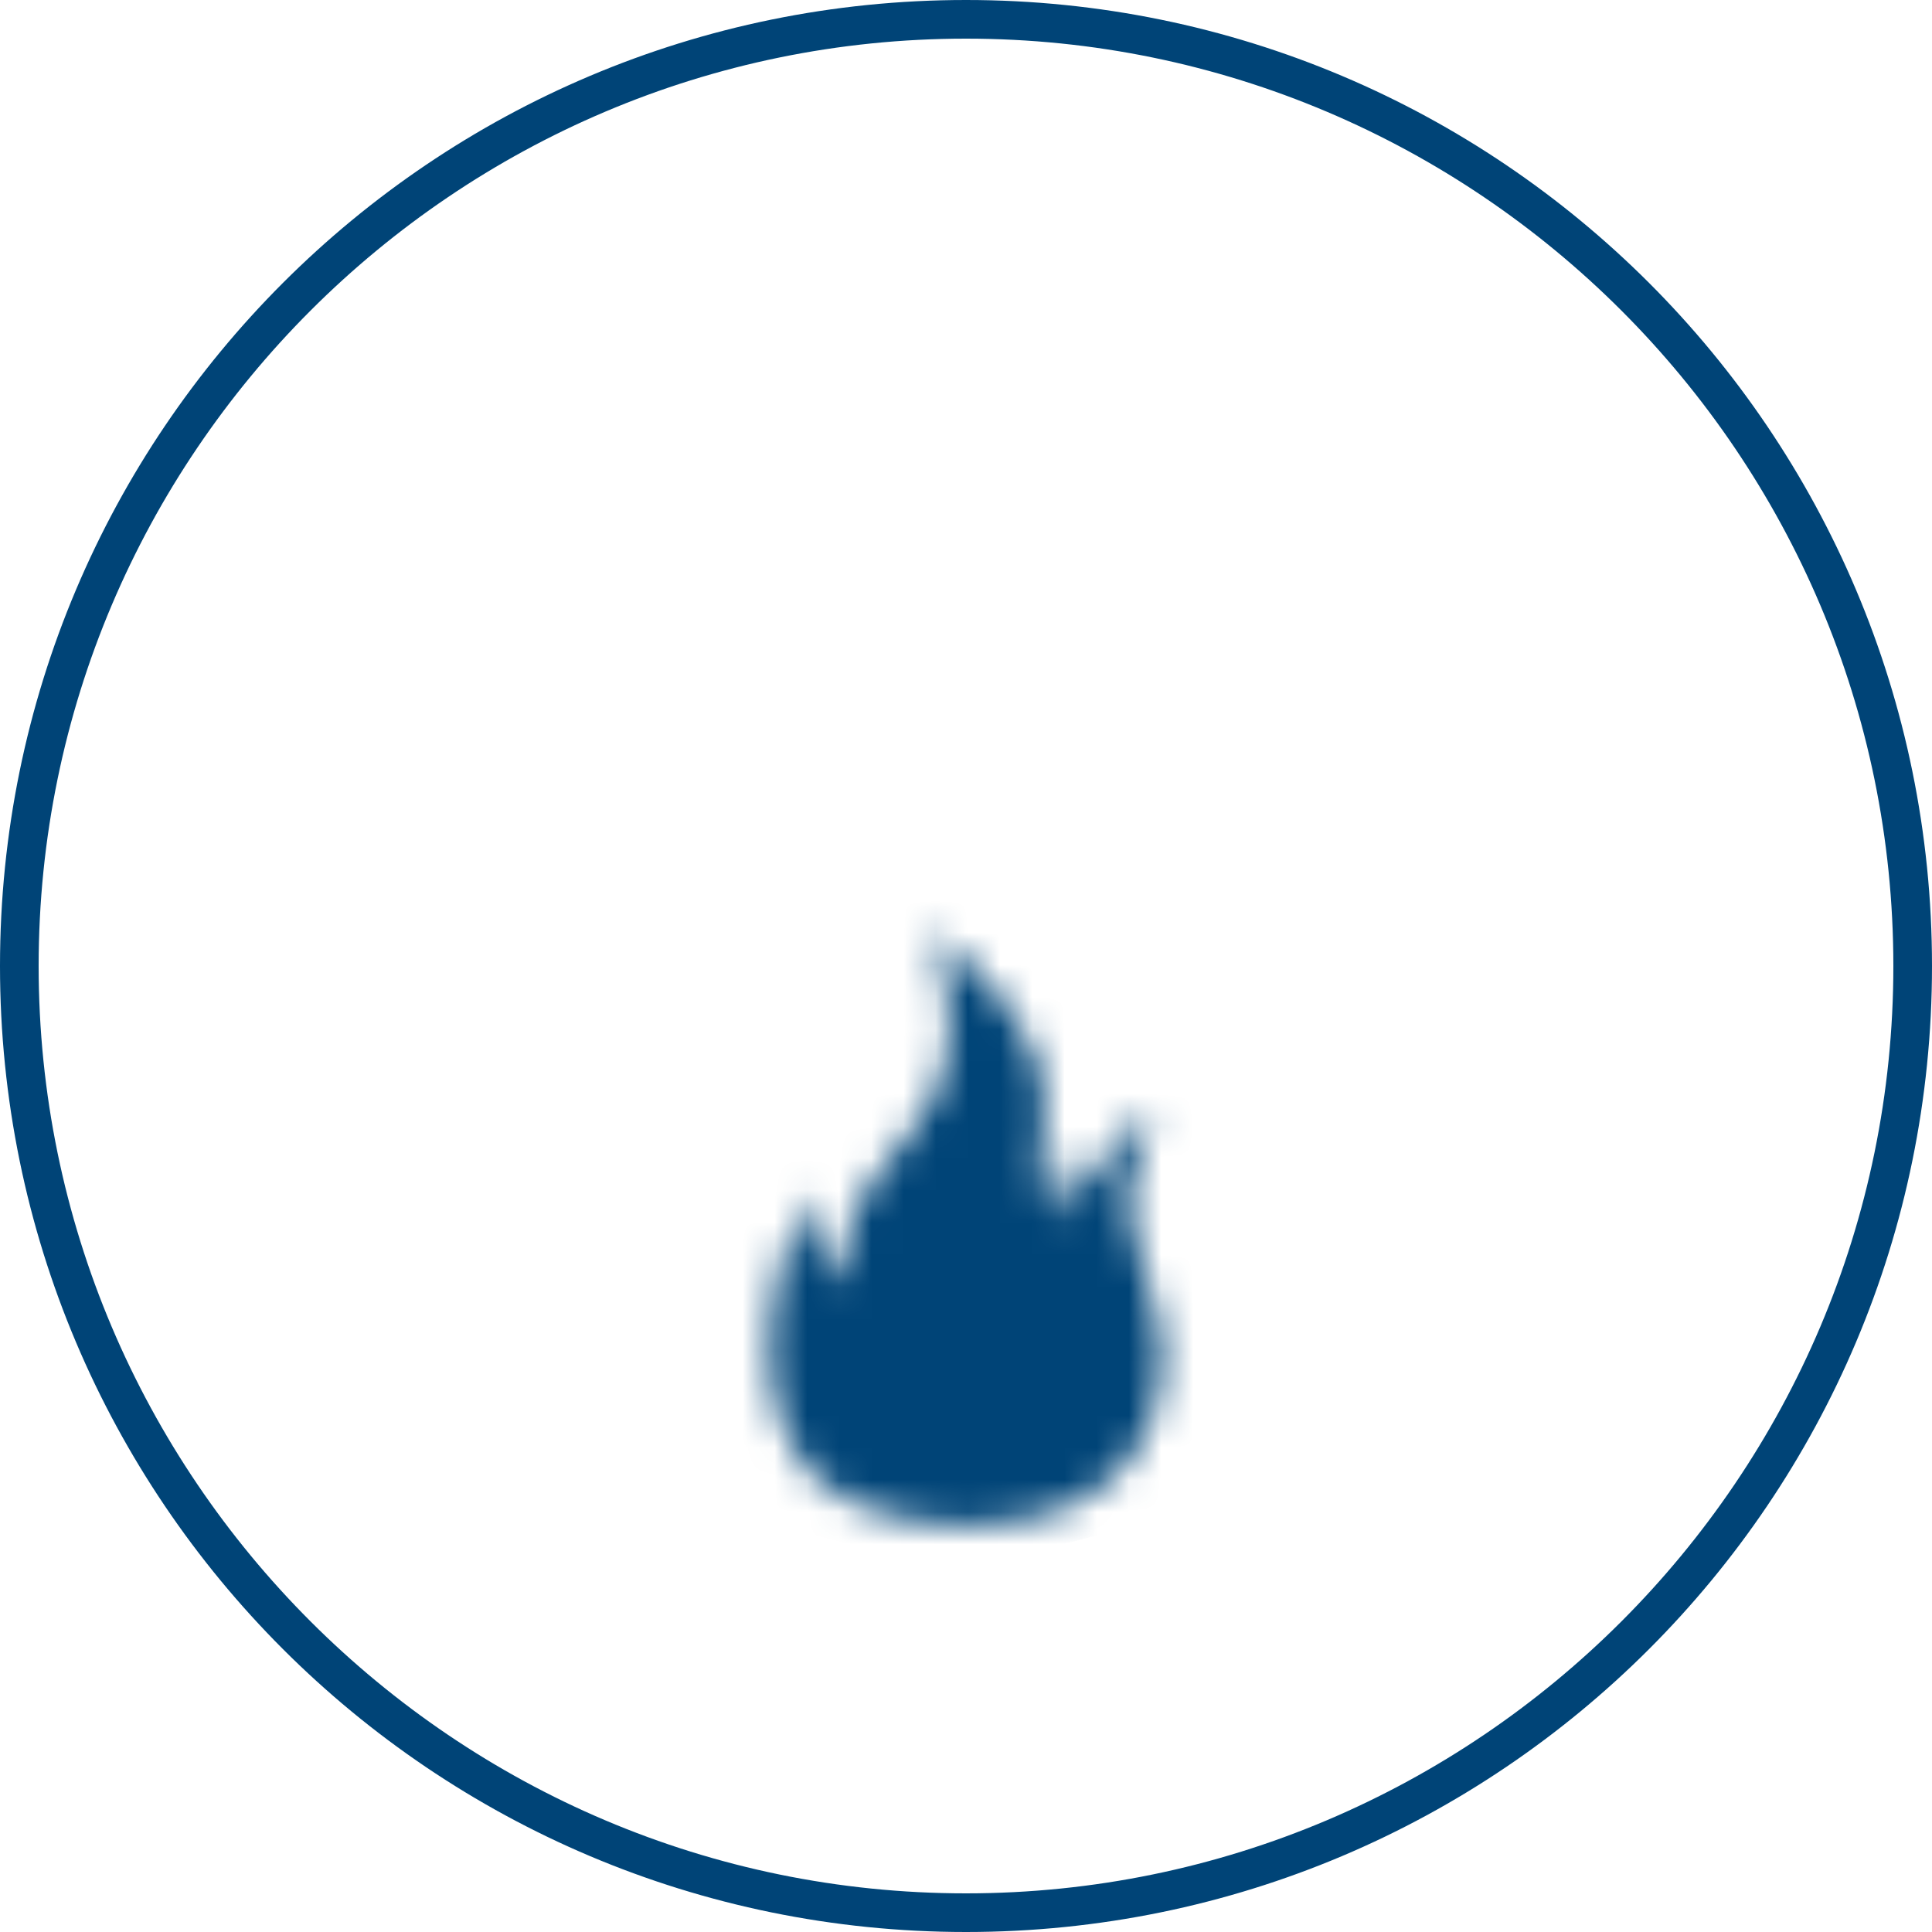 <?xml version="1.0" encoding="UTF-8"?>
<svg id="Ebene_1" data-name="Ebene 1" xmlns="http://www.w3.org/2000/svg" xmlns:xlink="http://www.w3.org/1999/xlink" viewBox="0 0 60 60">
  <defs>
    <style>
      .cls-1 {
        fill: #fff;
      }

      .cls-2 {
        fill: #047;
      }

      .cls-3 {
        mask: url(#mask);
      }

      .cls-4 {
        filter: url(#luminosity-invert-noclip);
      }
    </style>
    <filter id="luminosity-invert-noclip" x="17.56" y="9.46" width="24.88" height="38.82" color-interpolation-filters="sRGB" filterUnits="userSpaceOnUse">
      <feColorMatrix result="cm" values="-1 0 0 0 1 0 -1 0 0 1 0 0 -1 0 1 0 0 0 1 0"/>
      <feFlood flood-color="#fff" result="bg"/>
      <feBlend in="cm" in2="bg"/>
    </filter>
    <mask id="mask" x="17.56" y="9.46" width="24.88" height="38.82" maskUnits="userSpaceOnUse">
      <g class="cls-4">
        <path class="cls-1" d="m30,47.39c-1.05,0-3.49-.3-4.64-1.46s-1.55-2.84-1.45-4.61,1.09-4.33,1.09-4.33c0,0,.1,1.09.33,1.64s.82,1.31.82,1.31c0,0-.09-1.67.8-3.07s2.53-2.55,2.53-4.68-.56-3.31-.56-3.31c0,0,1.31.96,2.24,2.19.69.91,1.28,1.98,1.28,3.31s-.23,2.74-.23,2.74c0,0,.3-.46.56-.76s.63-.33.63-.33c0,0-.4.67-.53,1.06s-.07.82-.07.82c0,0,.79-.91,1.58-2.04s1.48-1.37,1.48-1.37c0,0-.79,1.89-.79,2.86s1.05,3.47,1.05,4.77-.58,5.26-6.13,5.26Z"/>
      </g>
    </mask>
  </defs>
  <g class="cls-3">
    <path class="cls-2" d="m30.01,48.28c4.76,0,9.7-2.64,11.37-5.82,1.67-3.19,1.01-7.42.42-9.34s-1.73-5.6-1.31-7.53,1.95-4.56,1.95-4.56c0,0-2.31,1.59-3.68,3.52-1.37,1.92-2.54,4.67-2.54,4.67,0,0-.59-1.26-.23-2.25.36-.99.94-2.14.94-2.14,0,0-.98.62-1.47,1.11s-.76.91-.76.91c0,0-.45-1.11-.36-2.39s.76-3.01.76-4.74-1.7-5.27-3.35-6.92-3.57-3.34-3.57-3.34c0,0,1.12,3.34,1.12,5.93,0,2.6-.72,3.93-2.91,6.73-2.19,2.8-2.49,3.86-3.12,5.8-.62,1.94-.98,4.9-.98,4.9,0,0-1.29-.74-1.7-1.65s-.67-2.02-.62-3.09,0-2.06,0-2.06c0,0-2.41,5.11-2.41,10.13s2.01,7.54,4.11,9.48c2.1,1.94,4.95,2.65,8.35,2.65Z"/>
  </g>
  <path class="cls-2" d="m30,1.2c15.88,0,28.8,12.92,28.8,28.8s-12.92,28.8-28.8,28.8S1.2,45.88,1.2,30,14.12,1.2,30,1.2m0-1.2C13.43,0,0,13.43,0,30s13.43,30,30,30,30-13.43,30-30S46.57,0,30,0h0Z"/>
</svg>